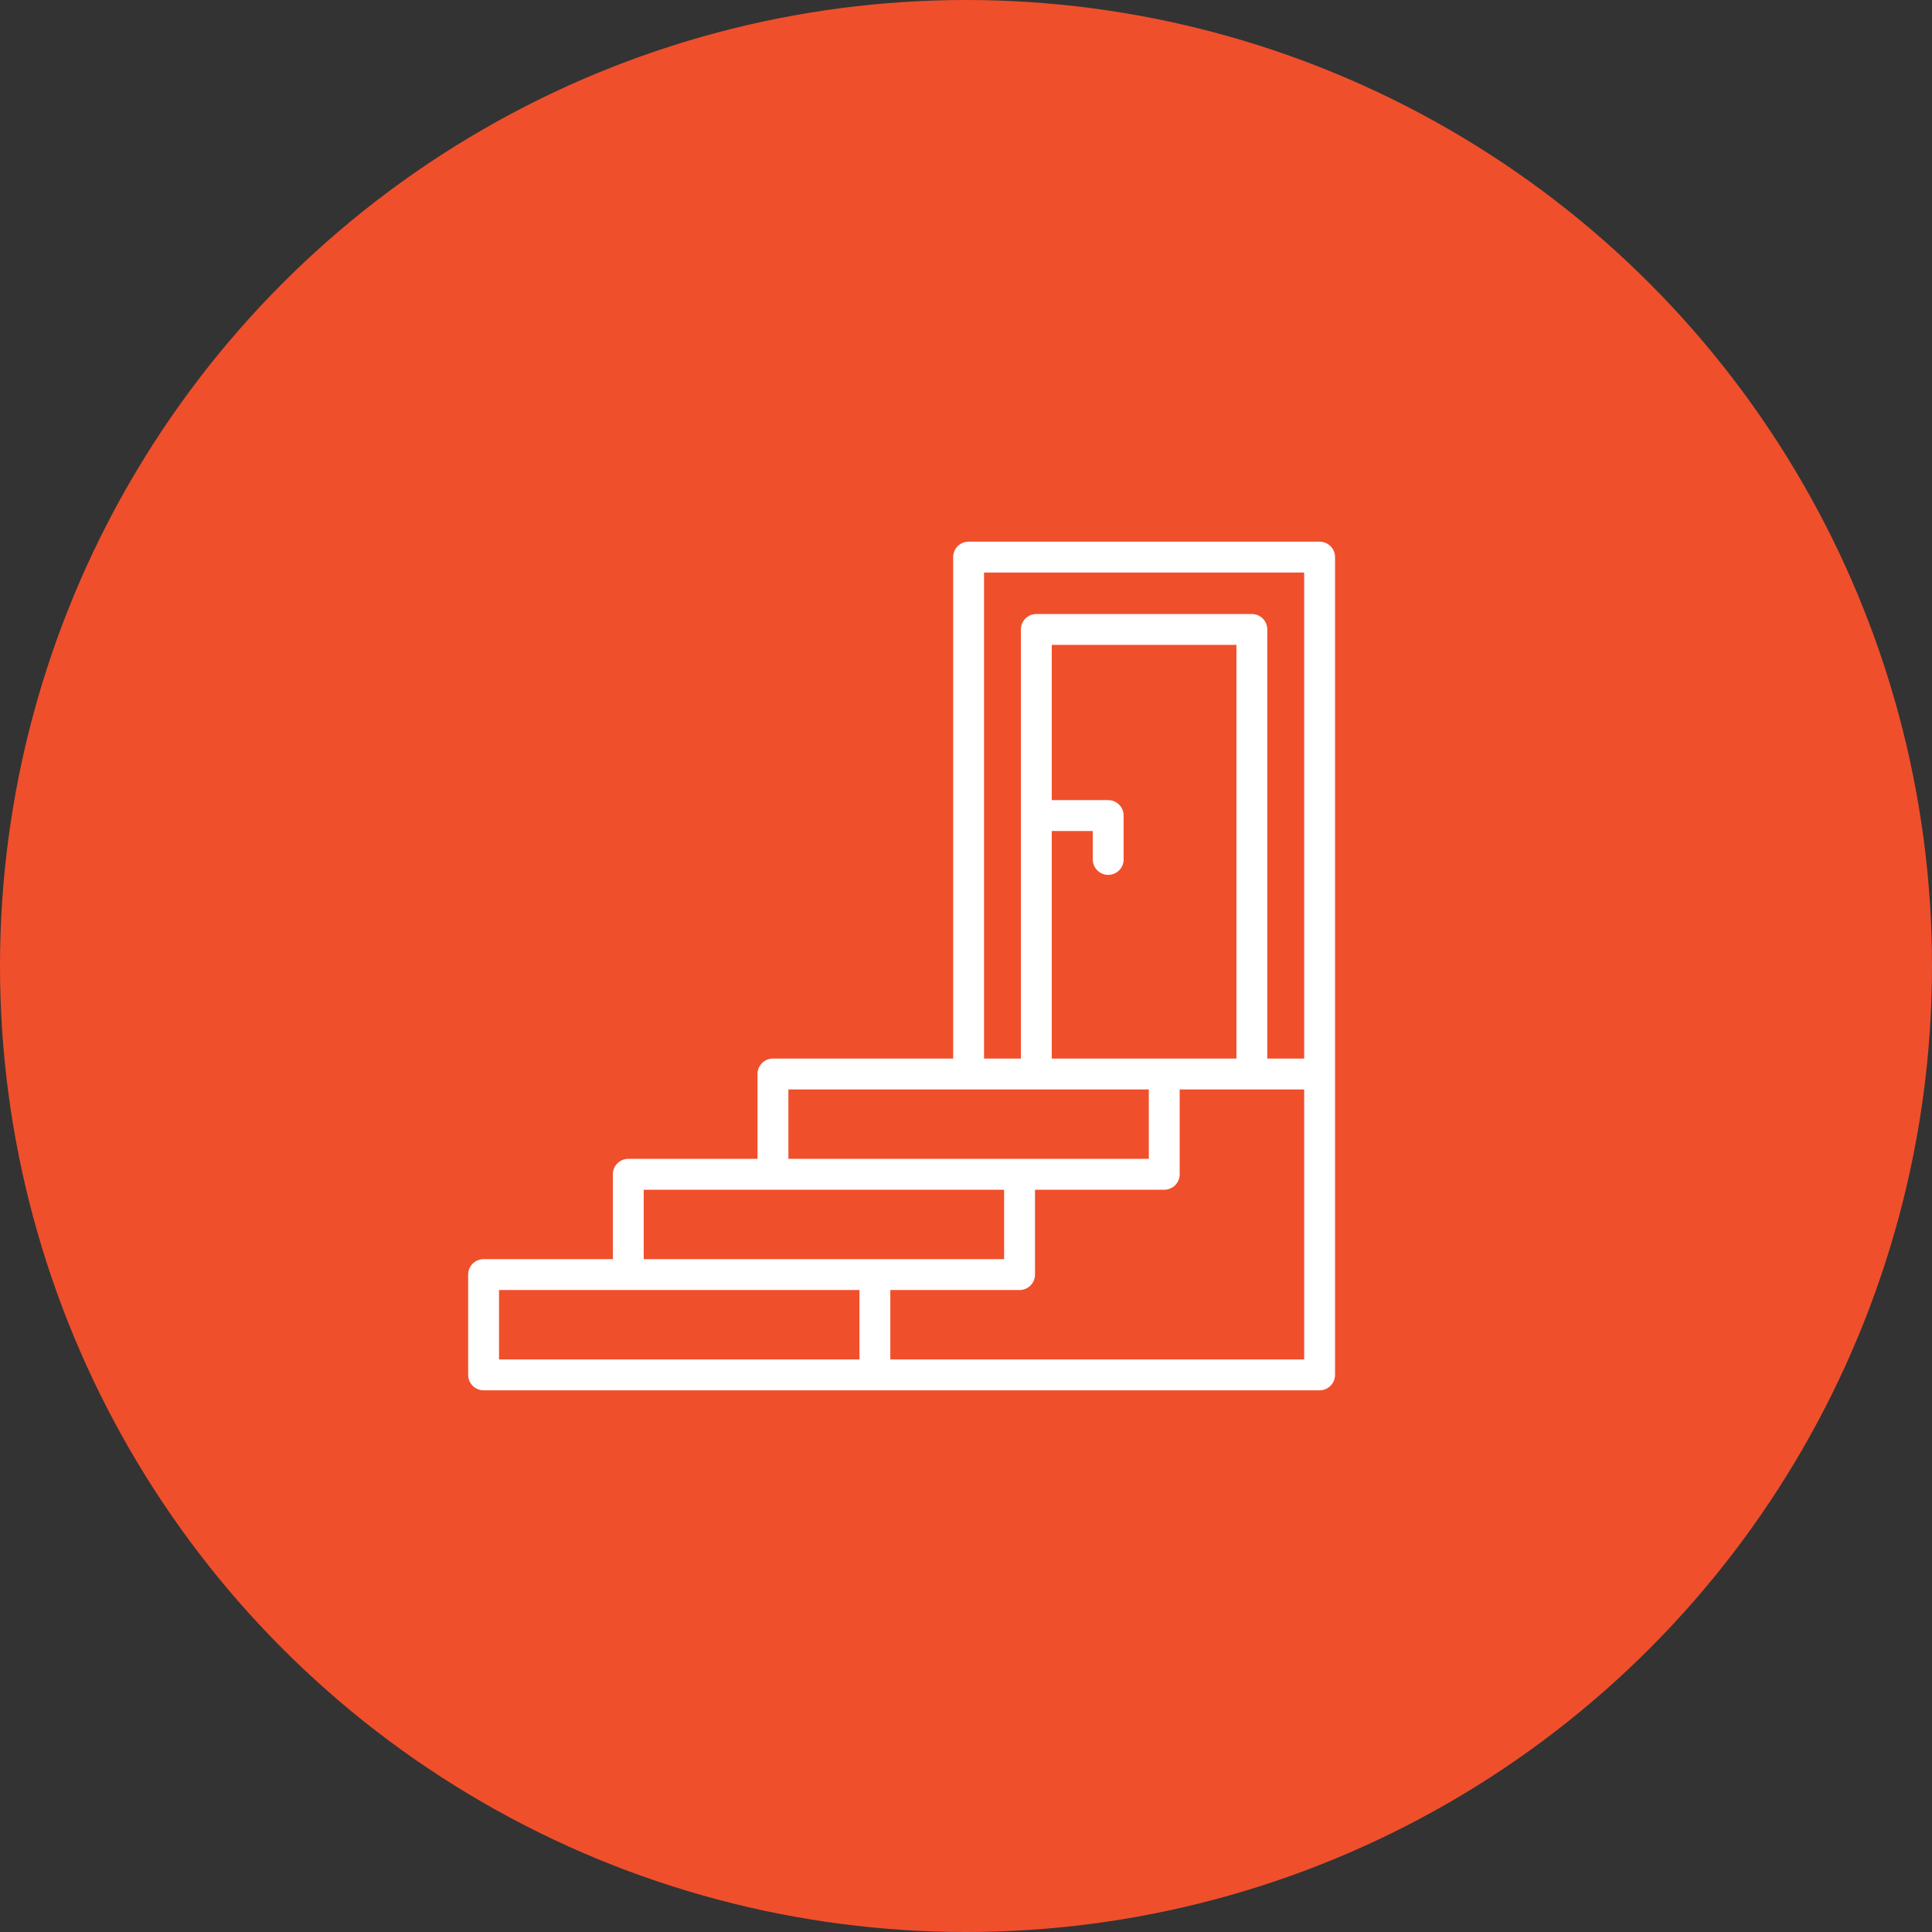 <?xml version="1.0" encoding="UTF-8"?> <svg xmlns="http://www.w3.org/2000/svg" width="90" height="90" viewBox="0 0 90 90" fill="none"><rect x="0" y="0" width="90" height="90" fill="#333333" stroke="none"/><circle cx="45" cy="45" r="45" fill="#F04F2C"></circle><path d="M62.191 64.047V50.031V25.953C62.191 25.556 61.869 25.234 61.472 25.234H45.121C44.724 25.234 44.402 25.556 44.402 25.953V49.312H36.007C35.61 49.312 35.288 49.634 35.288 50.031V53.984H29.267C28.87 53.984 28.548 54.306 28.548 54.703V58.656H22.527C22.13 58.656 21.809 58.978 21.809 59.375V64.047C21.809 64.444 22.13 64.766 22.527 64.766H40.755H61.472C61.869 64.766 62.191 64.444 62.191 64.047ZM45.84 26.672H60.754V49.312H59.035V29.322C59.035 28.925 58.714 28.604 58.317 28.604H48.277C47.88 28.604 47.558 28.925 47.558 29.322V49.312H45.84V26.672ZM54.235 49.312H48.995V38.711H50.906V40.036C50.906 40.433 51.227 40.755 51.624 40.755C52.021 40.755 52.343 40.433 52.343 40.036V37.992C52.343 37.595 52.021 37.273 51.624 37.273H48.995V30.041H57.598V49.312H54.235ZM36.726 50.75H48.277H53.516V53.984H47.495H36.726V50.75ZM29.986 55.422H36.007H46.776V58.656H40.755H29.986V55.422ZM23.246 60.094H29.267H40.037V63.328H23.246V60.094ZM60.754 63.328H41.474V60.094H47.495C47.892 60.094 48.214 59.772 48.214 59.375V55.422H54.235C54.632 55.422 54.954 55.1 54.954 54.703V50.75H58.317H60.754V63.328Z" fill="white"></path></svg> 